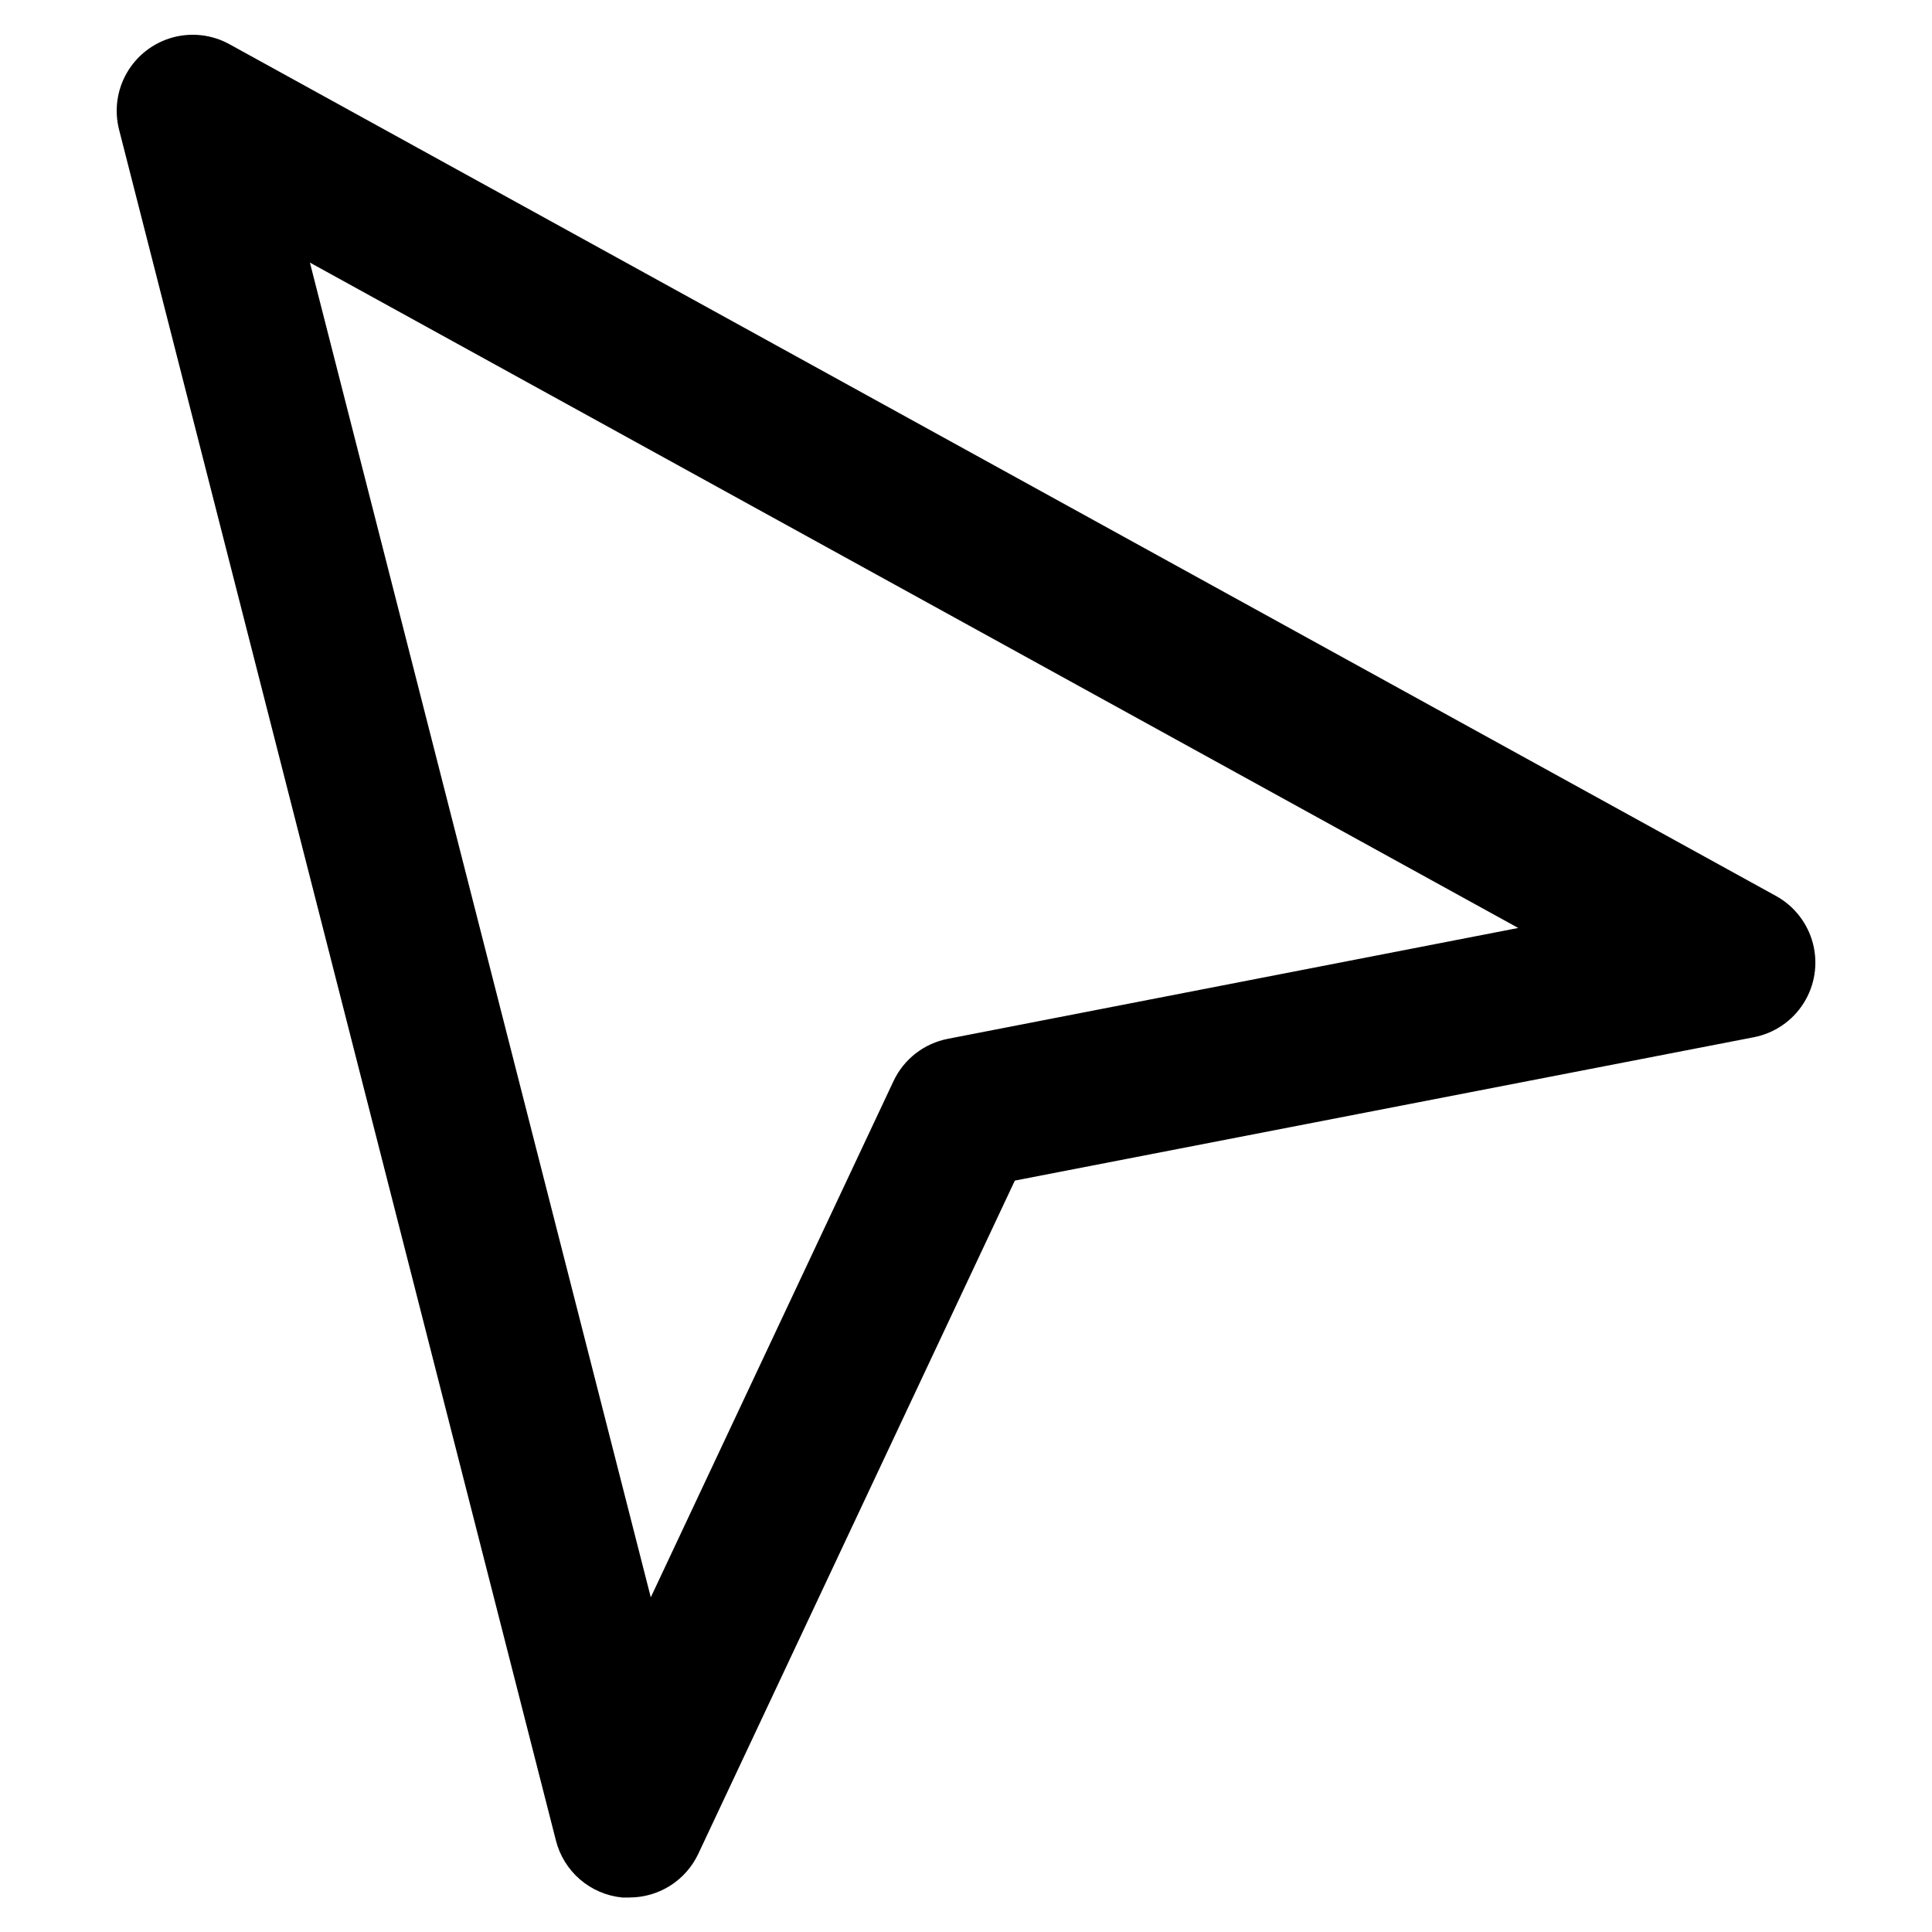 <?xml version="1.0" encoding="UTF-8"?>
<!-- Uploaded to: ICON Repo, www.svgrepo.com, Generator: ICON Repo Mixer Tools -->
<svg fill="#000000" width="800px" height="800px" version="1.1" viewBox="144 144 512 512" xmlns="http://www.w3.org/2000/svg">
 <path d="m310.82 646.86h-1.914c-4.129-0.402-8.035-2.066-11.184-4.773-3.148-2.703-5.383-6.316-6.398-10.34l-115.78-453.43c-1.293-5.102-0.539-10.504 2.102-15.059 2.637-4.551 6.953-7.891 12.02-9.305 5.066-1.414 10.488-0.789 15.102 1.742l409.9 225.75c4.863 2.684 8.406 7.254 9.789 12.633 1.383 5.383 0.484 11.094-2.484 15.789-2.969 4.695-7.746 7.957-13.199 9.012l-195.83 37.988-83.883 178.4c-1.625 3.465-4.207 6.394-7.434 8.445-3.231 2.051-6.977 3.141-10.805 3.141zm-84.691-433.27 90.336 353.72 64.336-136.83c2.742-5.812 8.098-9.969 14.406-11.188l151.14-29.371z"/>
</svg>